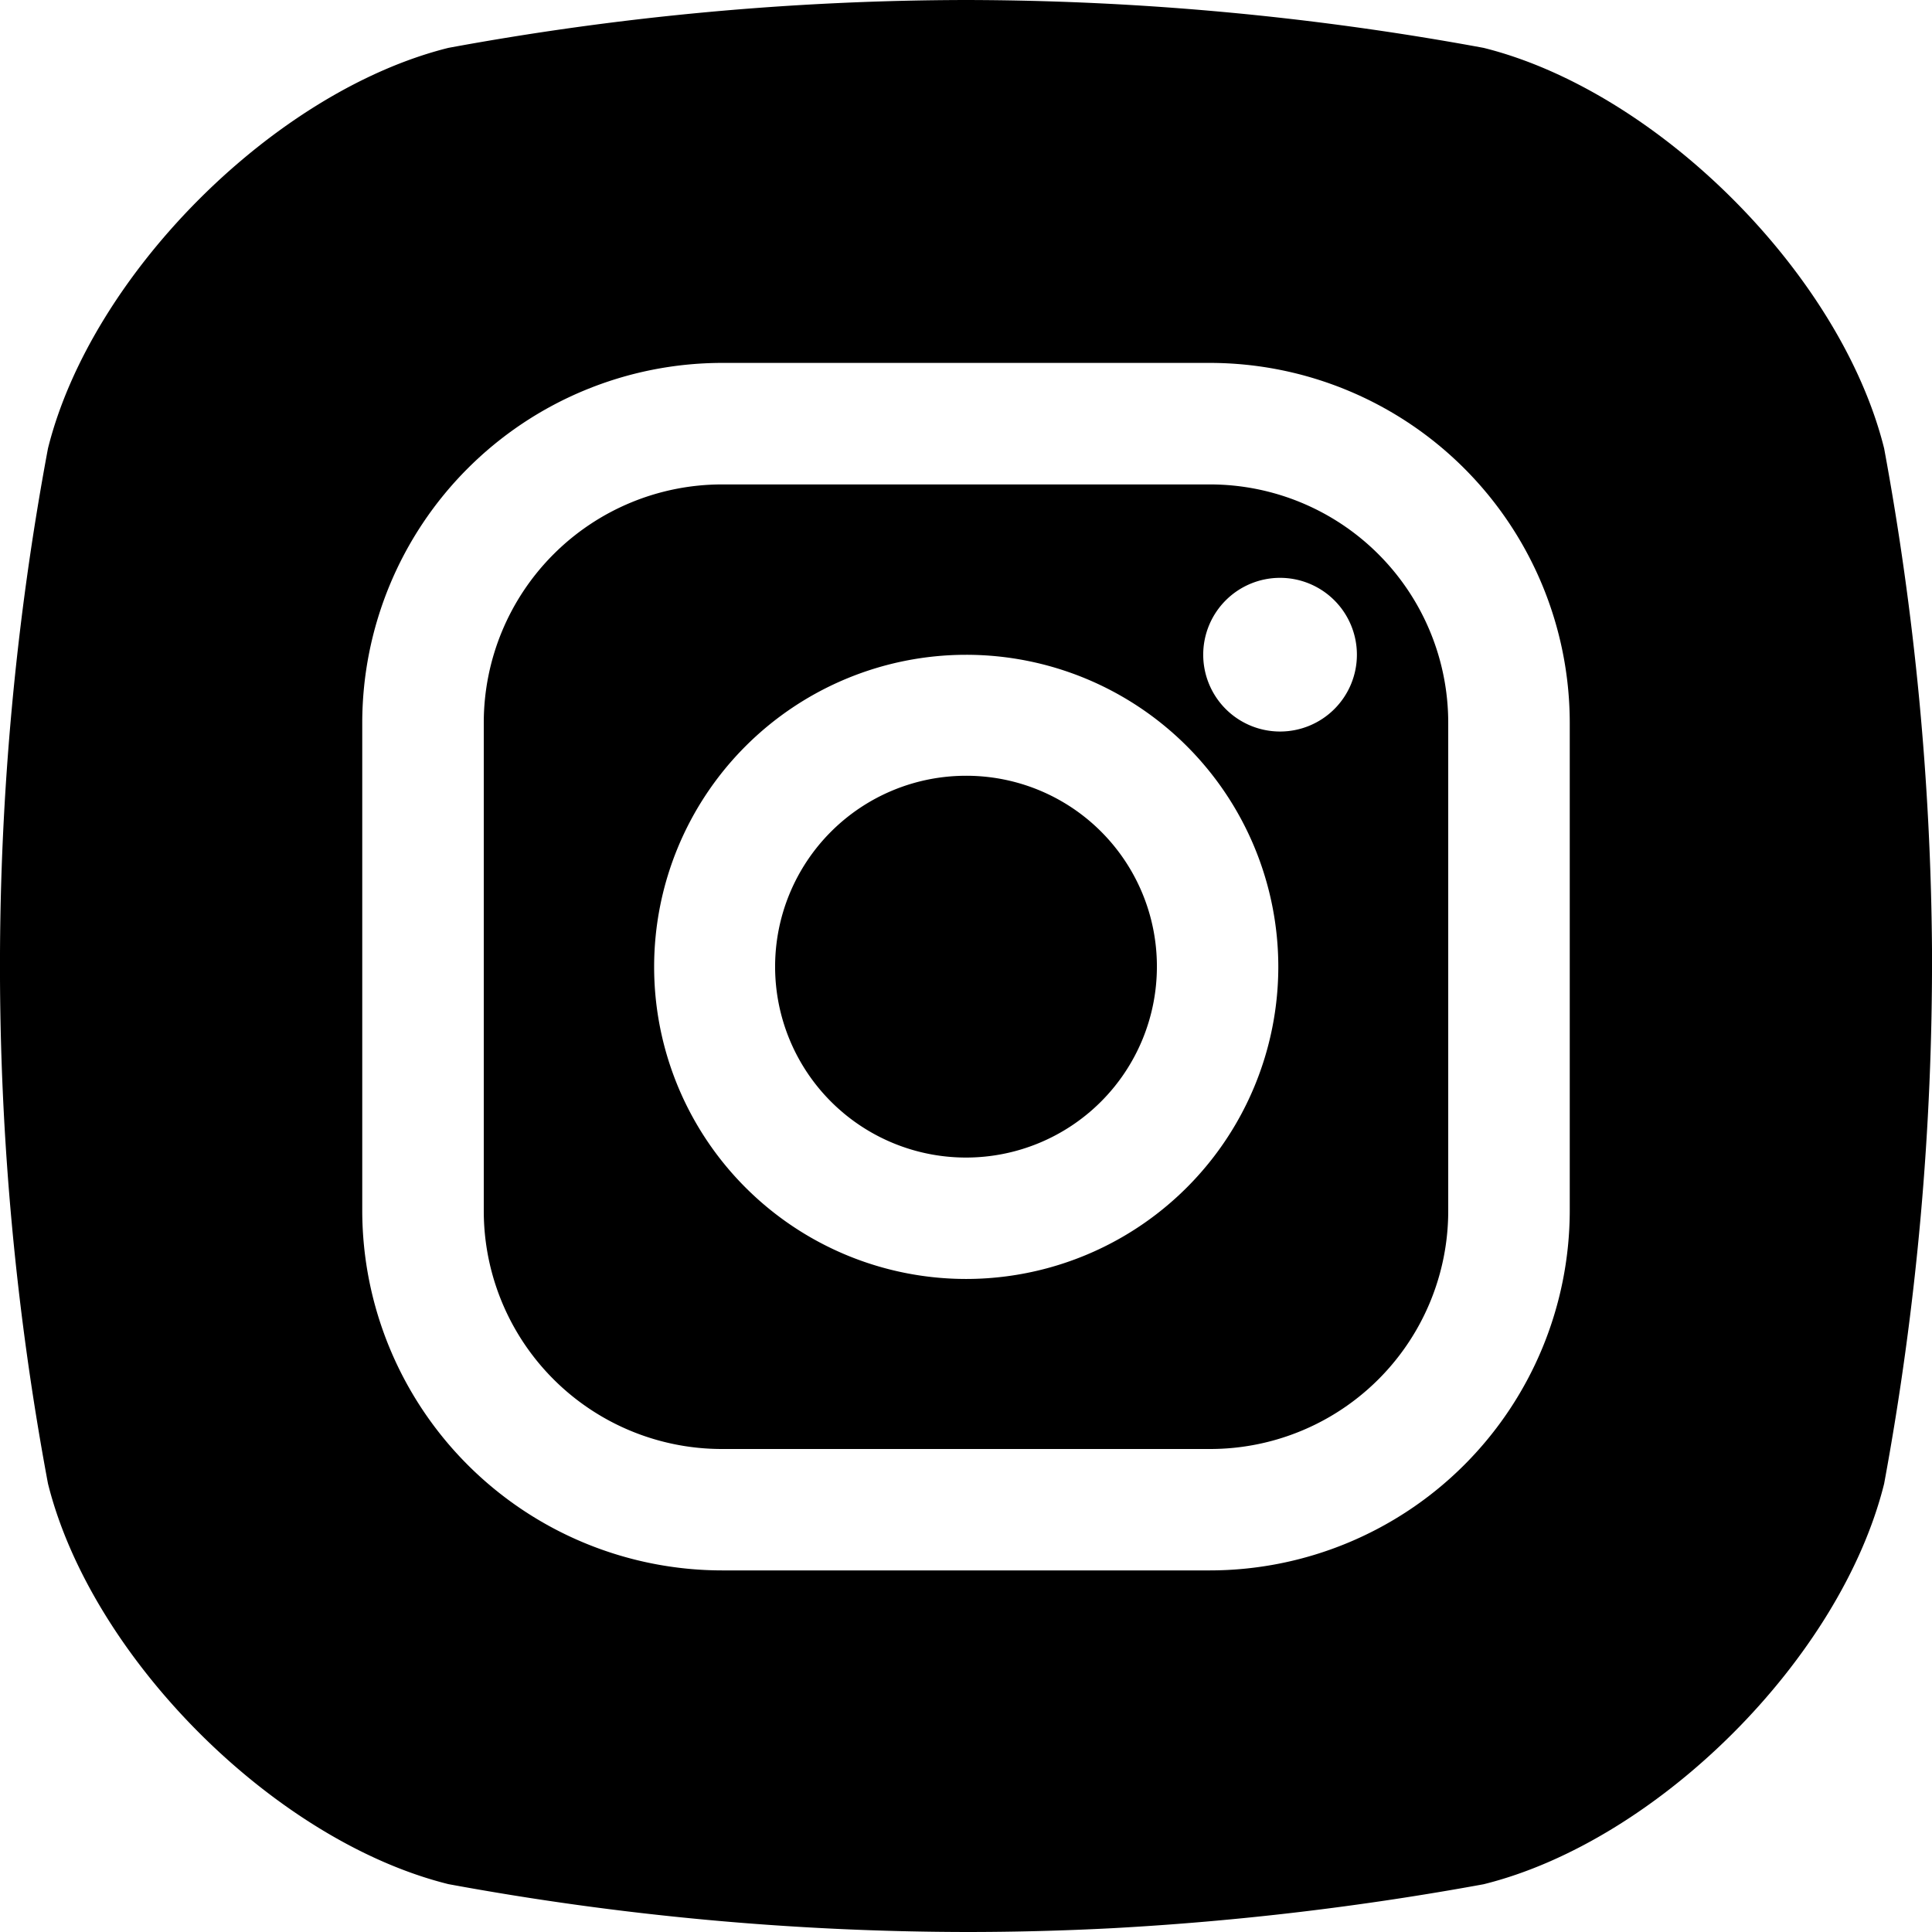 <svg height="512" width="512" viewBox="0 0 176 176" xmlns="http://www.w3.org/2000/svg"><g data-sanitized-data-name="Layer 2" data-name="Layer 2" id="Layer_2"><g data-sanitized-data-name="05.instagram" data-name="05.instagram" id="_05.instagram"><g id="icon"><path d="M105.39,88.06A17.39,17.39,0,1,1,88,70.67,17.36,17.36,0,0,1,105.39,88.06Z"></path><path d="M110.23,44.13H65.77a21.71,21.71,0,0,0-21.7,21.7v44.48A21.69,21.69,0,0,0,65.77,132h44.48a21.69,21.69,0,0,0,21.68-21.7V65.83A21.71,21.71,0,0,0,110.23,44.13ZM88,116.51a28.43,28.43,0,1,1,28.45-28.45A28.45,28.45,0,0,1,88,116.51Zm28.61-49.87a7,7,0,1,1,7-7A7,7,0,0,1,116.61,66.64Z"></path><path d="M171.64,40.85C167.69,25,151,8.31,135.15,4.36A262,262,0,0,0,88,0,262.18,262.18,0,0,0,40.85,4.36C25,8.31,8.32,25,4.37,40.85a256.4,256.4,0,0,0,0,94.3C8.32,151,25,167.7,40.85,171.64A262.18,262.18,0,0,0,88,176q6.7,0,13.4-.35a268.71,268.71,0,0,0,33.75-4c15.89-3.94,32.54-20.6,36.49-36.49A261.54,261.54,0,0,0,176,86.48,261.1,261.1,0,0,0,171.64,40.85ZM143,110.29a32.81,32.81,0,0,1-32.77,32.77H65.77A32.81,32.81,0,0,1,33,110.29V65.83A32.81,32.81,0,0,1,65.77,33.06h44.46A32.81,32.81,0,0,1,143,65.83Z"></path></g></g></g></svg>
